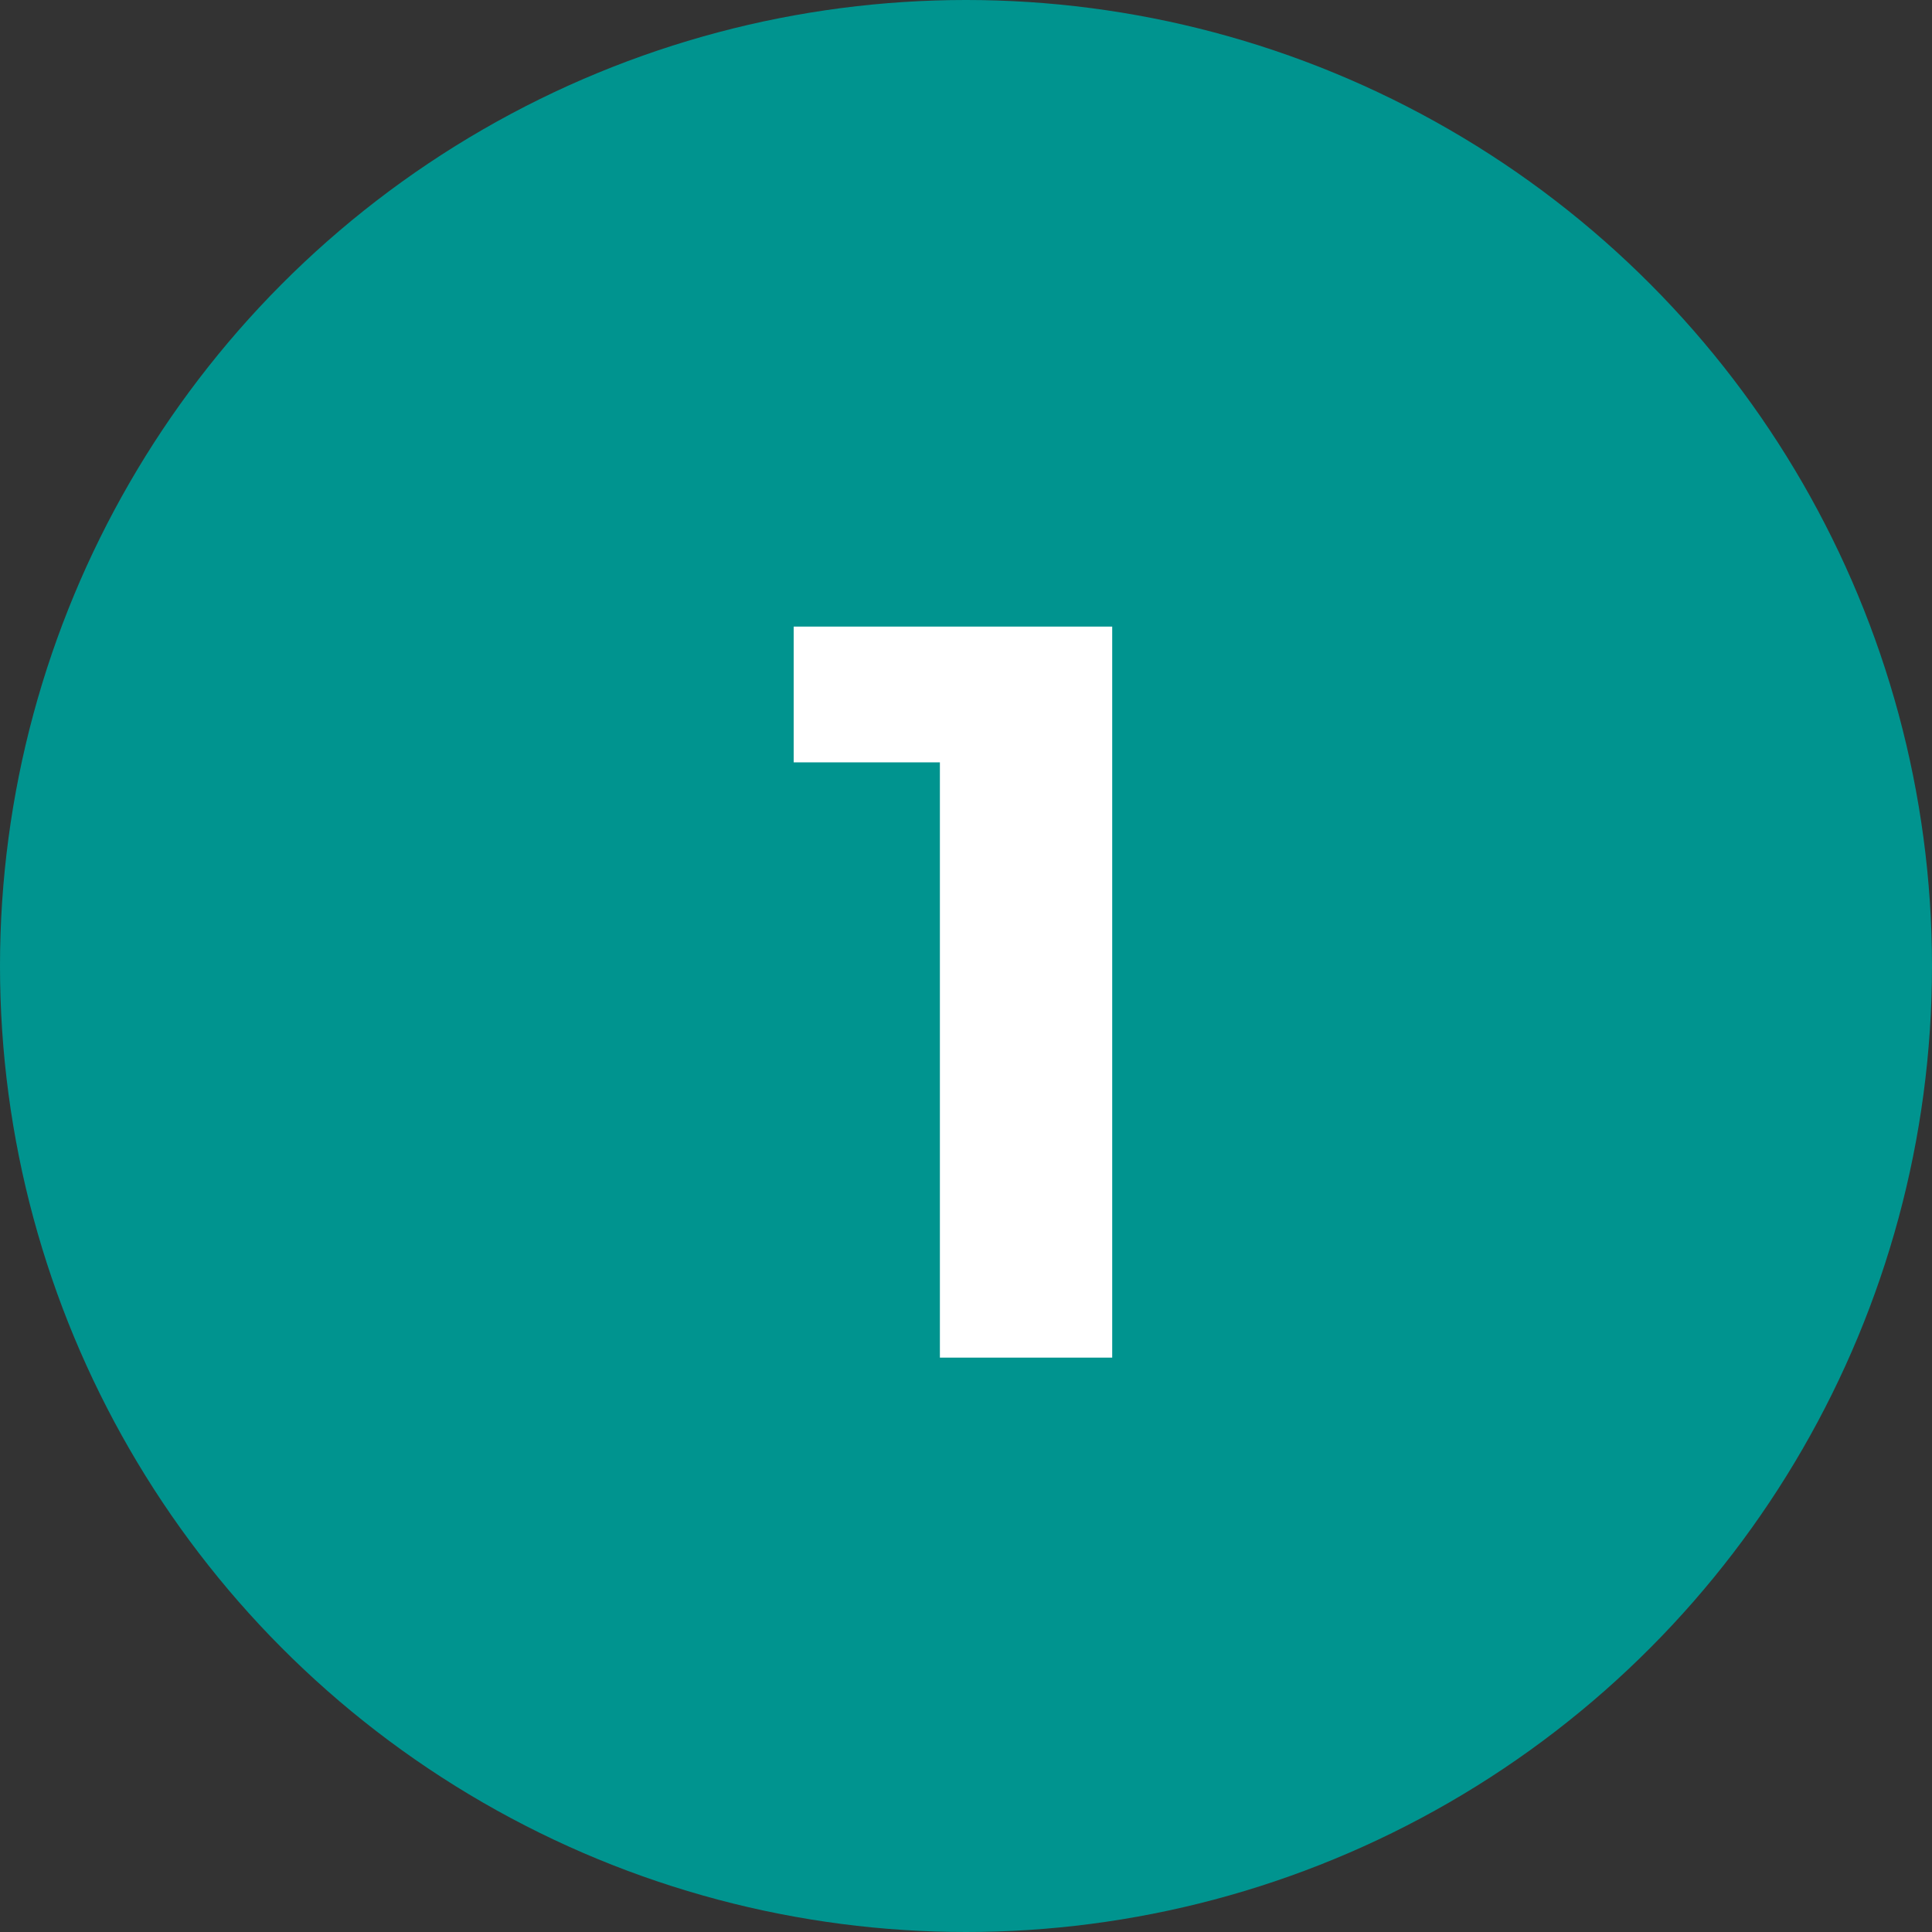 <?xml version="1.0" encoding="utf-8"?>
<!-- Generator: Adobe Illustrator 26.2.1, SVG Export Plug-In . SVG Version: 6.00 Build 0)  -->
<svg version="1.1" id="Warstwa_1" xmlns="http://www.w3.org/2000/svg" xmlns:xlink="http://www.w3.org/1999/xlink" x="0px" y="0px"
	 viewBox="0 0 37 37" style="enable-background:new 0 0 37 37;" xml:space="preserve">
<rect x="0" y="0" width="37" height="37" fill="#333333" stroke="none"/>
<style type="text/css">
	.st0{fill:#00948F;}
	.st1{enable-background:new    ;}
	.st2{fill:#FFFFFF;}
</style>
<g id="Group_578" transform="translate(-804 -762)">
	<circle id="Ellipse_2" class="st0" cx="822.5" cy="780.5" r="18.5"/>
	<g class="st1">
		<path class="st2" d="M825.3,774v14H822v-11.4h-2.8V774H825.3z"/>
	</g>
</g>
</svg>

